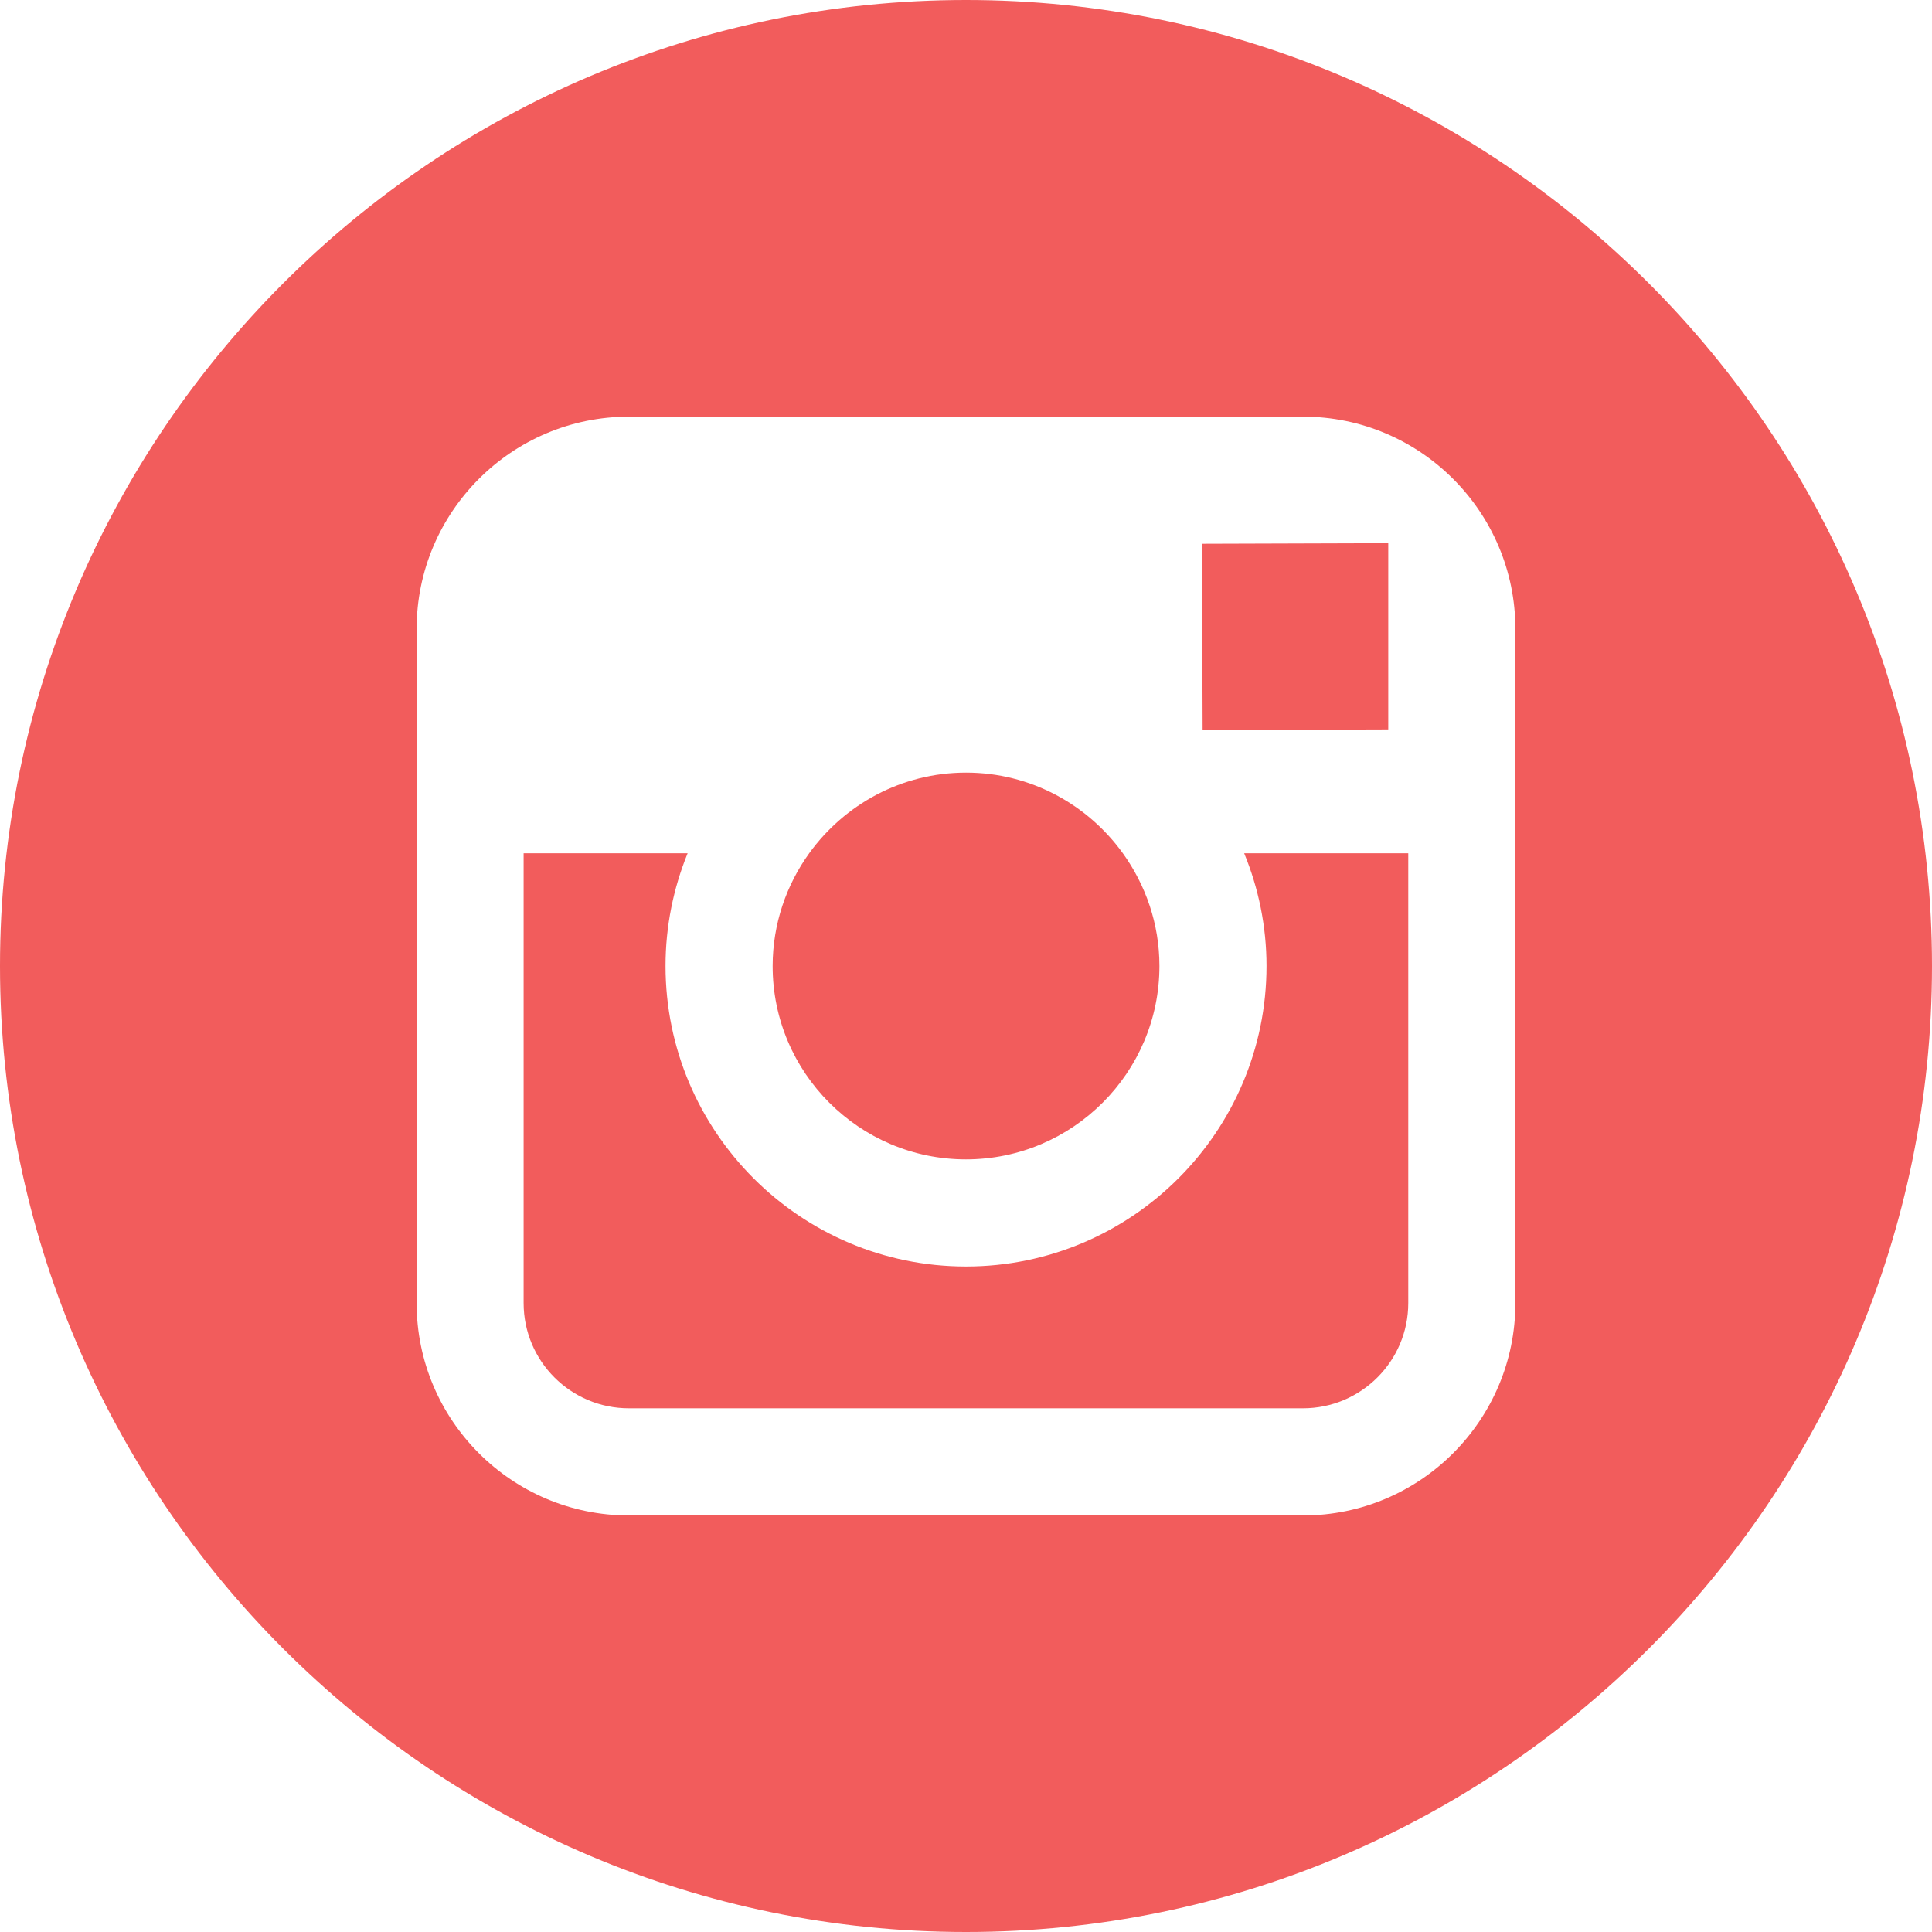 <?xml version="1.0" encoding="UTF-8"?> <svg xmlns="http://www.w3.org/2000/svg" xmlns:xlink="http://www.w3.org/1999/xlink" xmlns:svgjs="http://svgjs.com/svgjs" width="512" height="512" x="0" y="0" viewBox="0 0 49.652 49.652" style="enable-background:new 0 0 512 512" xml:space="preserve" class=""> <g> <g xmlns="http://www.w3.org/2000/svg"> <g> <g> <path d="m24.825 29.796c2.739 0 4.972-2.229 4.972-4.97 0-1.082-.354-2.081-.94-2.897-.903-1.252-2.371-2.073-4.029-2.073-1.659 0-3.126.82-4.031 2.072-.588.816-.939 1.815-.94 2.897-.003 2.741 2.228 4.971 4.968 4.971z" fill="#f25c5c" data-original="#000000" style="" class=""></path> <path d="m35.678 18.746v-4.166-.62l-.623.002-4.164.013.016 4.787z" fill="#f25c5c" data-original="#000000" style="" class=""></path> <path d="m24.826 0c-13.689 0-24.826 11.137-24.826 24.826 0 13.688 11.137 24.826 24.826 24.826 13.688 0 24.826-11.138 24.826-24.826 0-13.689-11.136-24.826-24.826-24.826zm14.119 21.929v11.56c0 3.011-2.448 5.458-5.457 5.458h-17.324c-3.01 0-5.457-2.447-5.457-5.458v-11.56-5.764c0-3.01 2.447-5.457 5.457-5.457h17.323c3.01 0 5.458 2.447 5.458 5.457z" fill="#f25c5c" data-original="#000000" style="" class=""></path> <path d="m32.549 24.826c0 4.257-3.464 7.723-7.723 7.723s-7.722-3.466-7.722-7.723c0-1.024.204-2.003.568-2.897h-4.215v11.56c0 1.494 1.213 2.704 2.706 2.704h17.323c1.491 0 2.706-1.21 2.706-2.704v-11.56h-4.217c.367.894.574 1.873.574 2.897z" fill="#f25c5c" data-original="#000000" style="" class=""></path> </g> </g> </g> </g> </svg> 